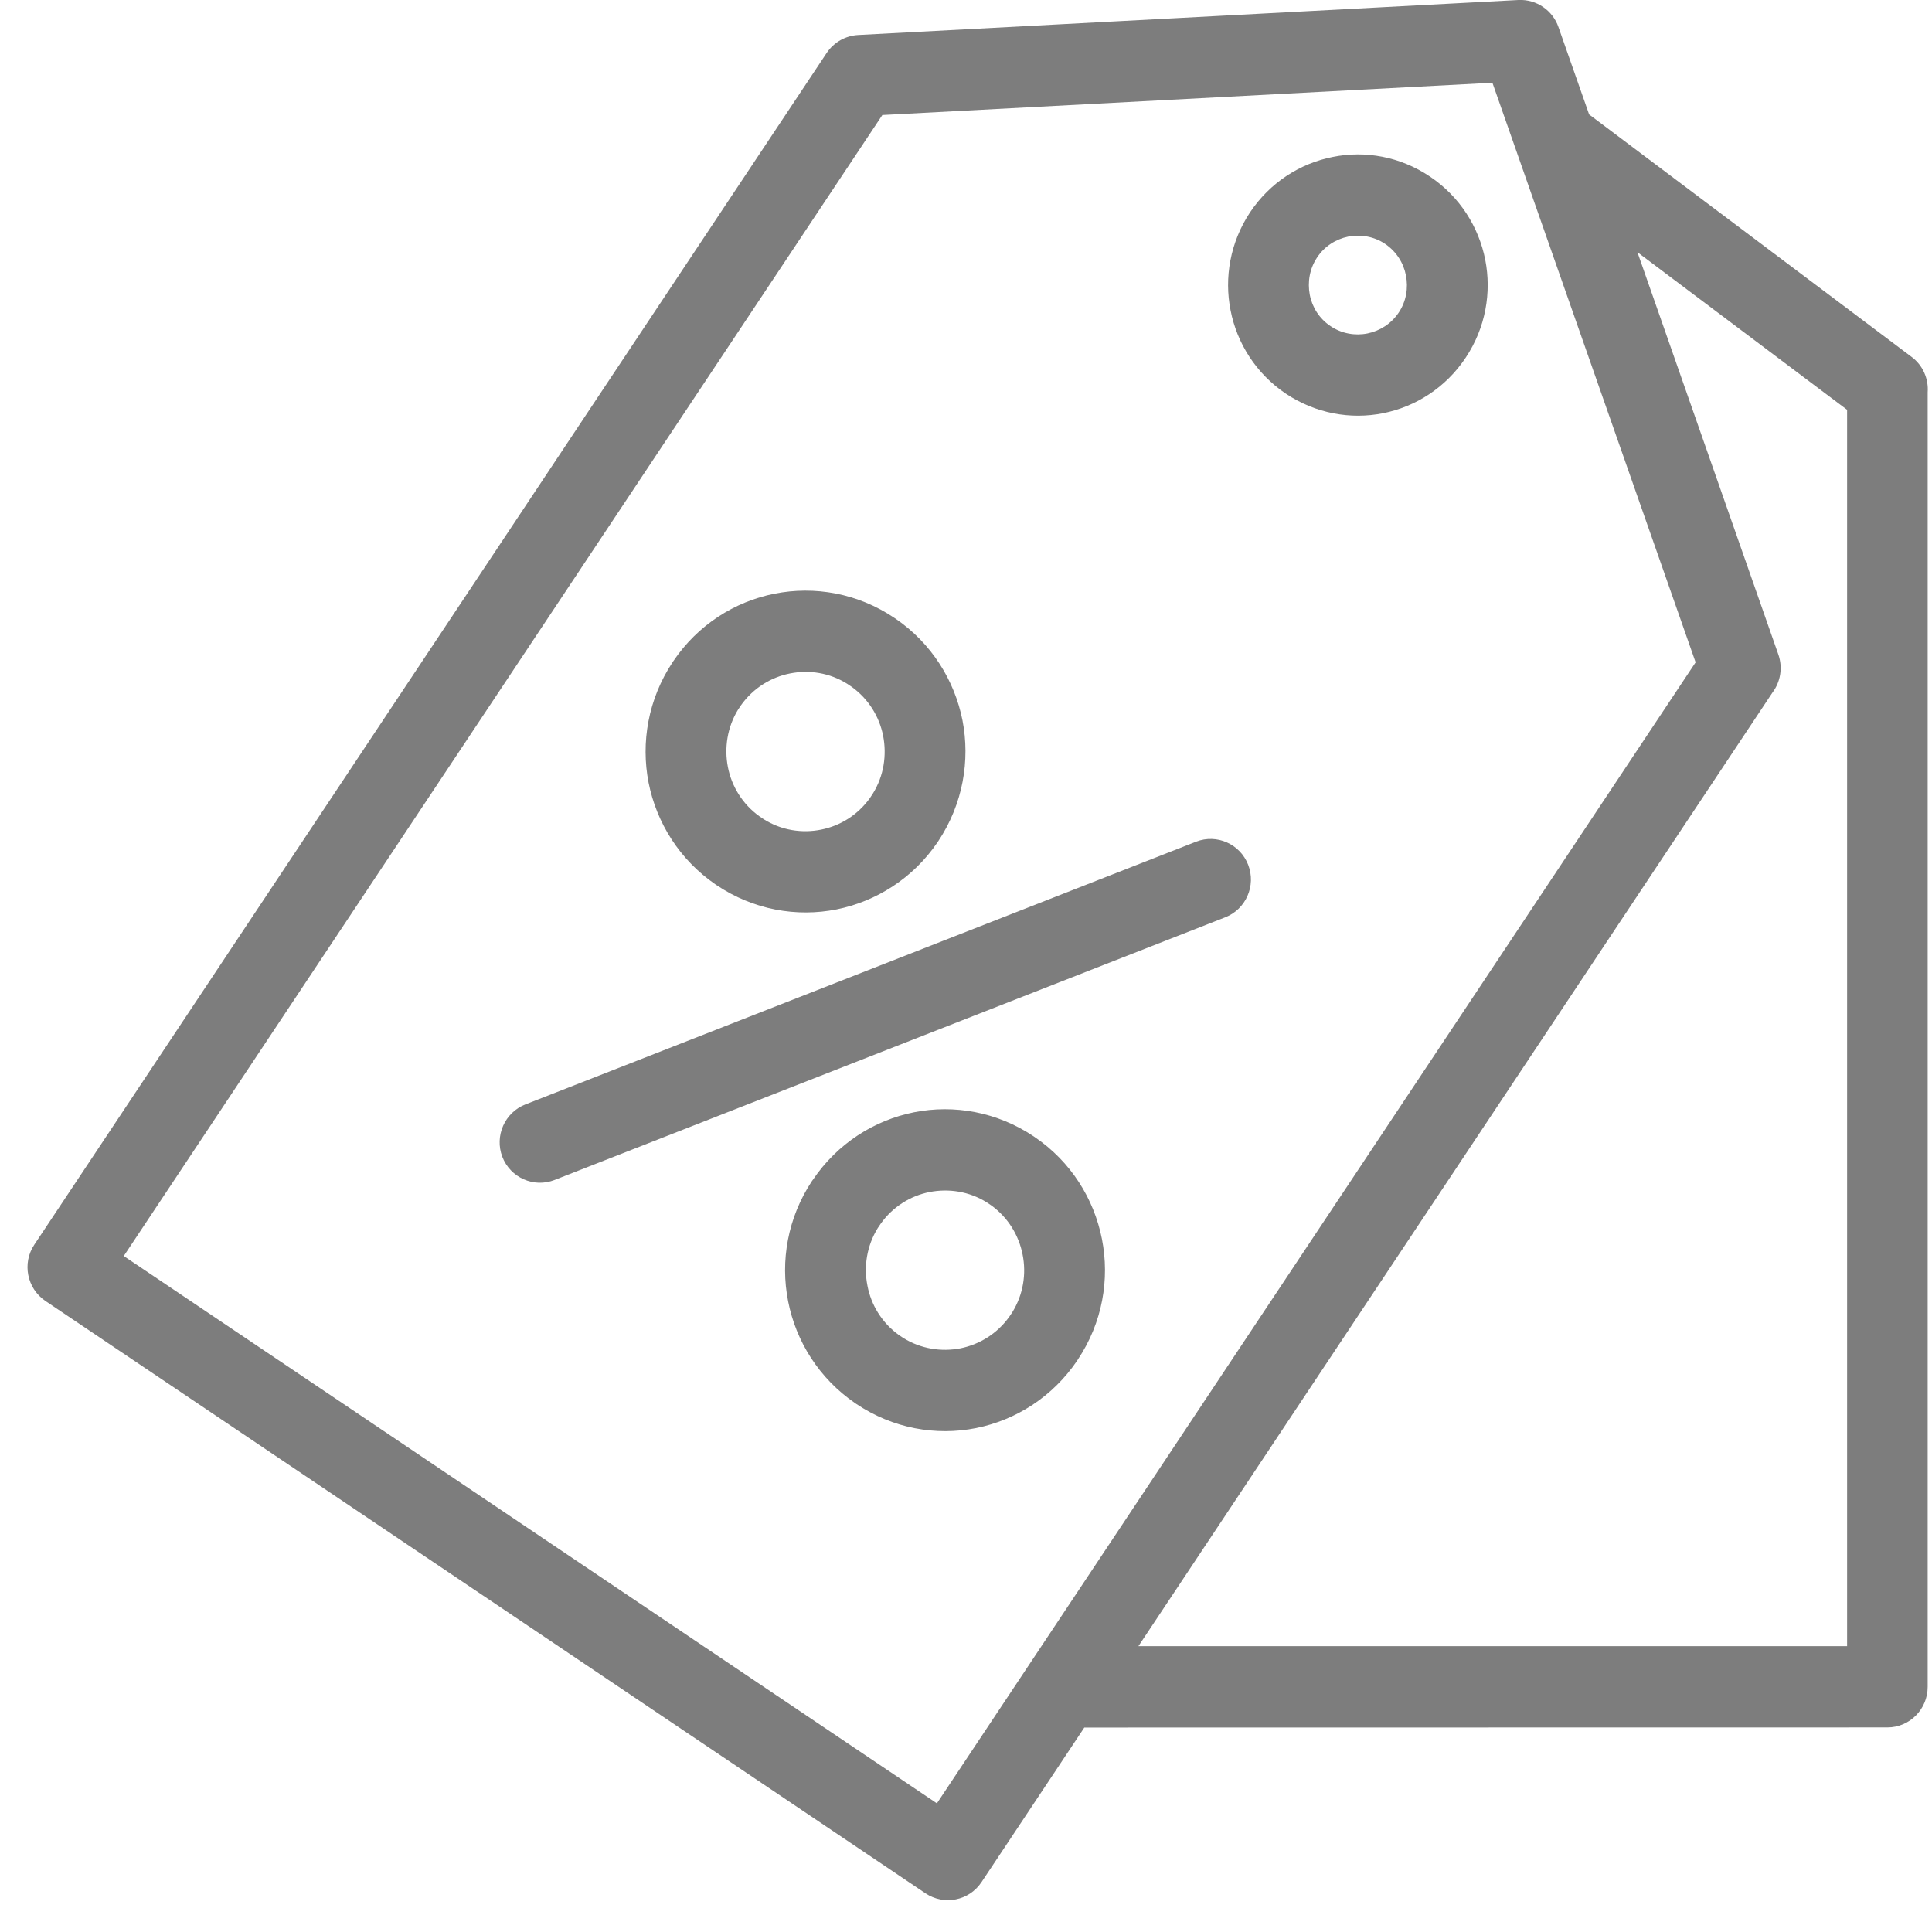 <svg xmlns="http://www.w3.org/2000/svg" width="17" height="17" viewBox="0 0 17 17" fill="none">
  <path d="M7.551 0.308L13.361 0C13.521 -0.008 13.663 0.093 13.713 0.238L13.983 1.007L16.82 3.14C16.921 3.215 16.971 3.335 16.962 3.452L16.962 14.843C16.962 15.04 16.803 15.2 16.608 15.2L9.541 15.201L8.636 16.562C8.527 16.725 8.307 16.769 8.144 16.66L0.399 11.447C0.237 11.337 0.193 11.115 0.302 10.952L7.274 0.466C7.339 0.369 7.443 0.314 7.551 0.308ZM14.408 2.219L15.648 5.759C15.689 5.876 15.666 6.001 15.597 6.093L10.017 14.485H16.253L16.253 3.606L14.408 2.219ZM12.583 1.554C12.845 1.73 13.012 1.997 13.069 2.286C13.125 2.573 13.073 2.883 12.897 3.147C12.722 3.411 12.456 3.579 12.17 3.636C11.884 3.693 11.576 3.639 11.313 3.463C11.051 3.286 10.884 3.019 10.828 2.731C10.771 2.444 10.824 2.133 10.999 1.869C11.175 1.605 11.441 1.437 11.727 1.381C12.012 1.323 12.321 1.377 12.583 1.554ZM12.371 2.423C12.35 2.314 12.287 2.213 12.188 2.146C12.09 2.08 11.973 2.061 11.863 2.082C11.755 2.104 11.654 2.167 11.589 2.266C11.523 2.365 11.504 2.483 11.525 2.594C11.546 2.703 11.609 2.804 11.708 2.87C11.806 2.936 11.924 2.956 12.033 2.934C12.141 2.912 12.242 2.849 12.308 2.75C12.374 2.651 12.393 2.533 12.371 2.423ZM10.525 7.406C10.707 7.335 10.913 7.427 10.983 7.61C11.054 7.794 10.963 8.001 10.78 8.072L4.879 10.383C4.697 10.454 4.491 10.363 4.42 10.179C4.35 9.996 4.441 9.789 4.623 9.718L10.525 7.406ZM7.495 6.044L7.455 6.017C7.301 5.92 7.12 5.892 6.951 5.926C6.784 5.959 6.629 6.054 6.522 6.203L6.495 6.243C6.399 6.399 6.372 6.581 6.405 6.75C6.438 6.919 6.533 7.075 6.681 7.182L6.721 7.209C6.875 7.306 7.056 7.334 7.225 7.3C7.392 7.267 7.547 7.172 7.654 7.023L7.681 6.982C7.777 6.827 7.804 6.645 7.771 6.475C7.738 6.307 7.643 6.151 7.495 6.044ZM7.879 5.443C8.197 5.66 8.399 5.987 8.469 6.338C8.538 6.692 8.473 7.074 8.257 7.4L8.251 7.409C8.035 7.728 7.71 7.932 7.361 8.002C7.009 8.072 6.629 8.006 6.306 7.789L6.297 7.783C5.979 7.565 5.777 7.239 5.707 6.887C5.638 6.533 5.703 6.151 5.919 5.826L5.925 5.817C6.141 5.497 6.466 5.293 6.815 5.224C7.167 5.154 7.547 5.219 7.87 5.437L7.879 5.443ZM9.104 10.005C9.424 10.222 9.626 10.549 9.696 10.902C9.766 11.256 9.701 11.638 9.484 11.963L9.479 11.971C9.263 12.291 8.939 12.496 8.588 12.566C8.236 12.636 7.857 12.57 7.534 12.353L7.525 12.347C7.207 12.129 7.004 11.803 6.935 11.451C6.865 11.097 6.93 10.715 7.146 10.39L7.153 10.381C7.369 10.061 7.693 9.857 8.043 9.787C8.394 9.717 8.774 9.783 9.097 10L9.104 10.005ZM8.998 11.039C8.965 10.871 8.871 10.714 8.723 10.607L8.683 10.58C8.528 10.483 8.348 10.456 8.179 10.489C8.012 10.522 7.856 10.618 7.75 10.767L7.723 10.807C7.627 10.963 7.599 11.144 7.633 11.314C7.665 11.482 7.76 11.639 7.908 11.746L7.948 11.773C8.103 11.869 8.283 11.897 8.452 11.864C8.619 11.83 8.775 11.735 8.881 11.586L8.908 11.546C9.004 11.39 9.032 11.209 8.998 11.039ZM13.132 0.728L7.764 1.012L1.089 11.052L8.244 15.868L14.92 5.828L13.132 0.728Z" fill="#7D7D7D"/>
</svg>